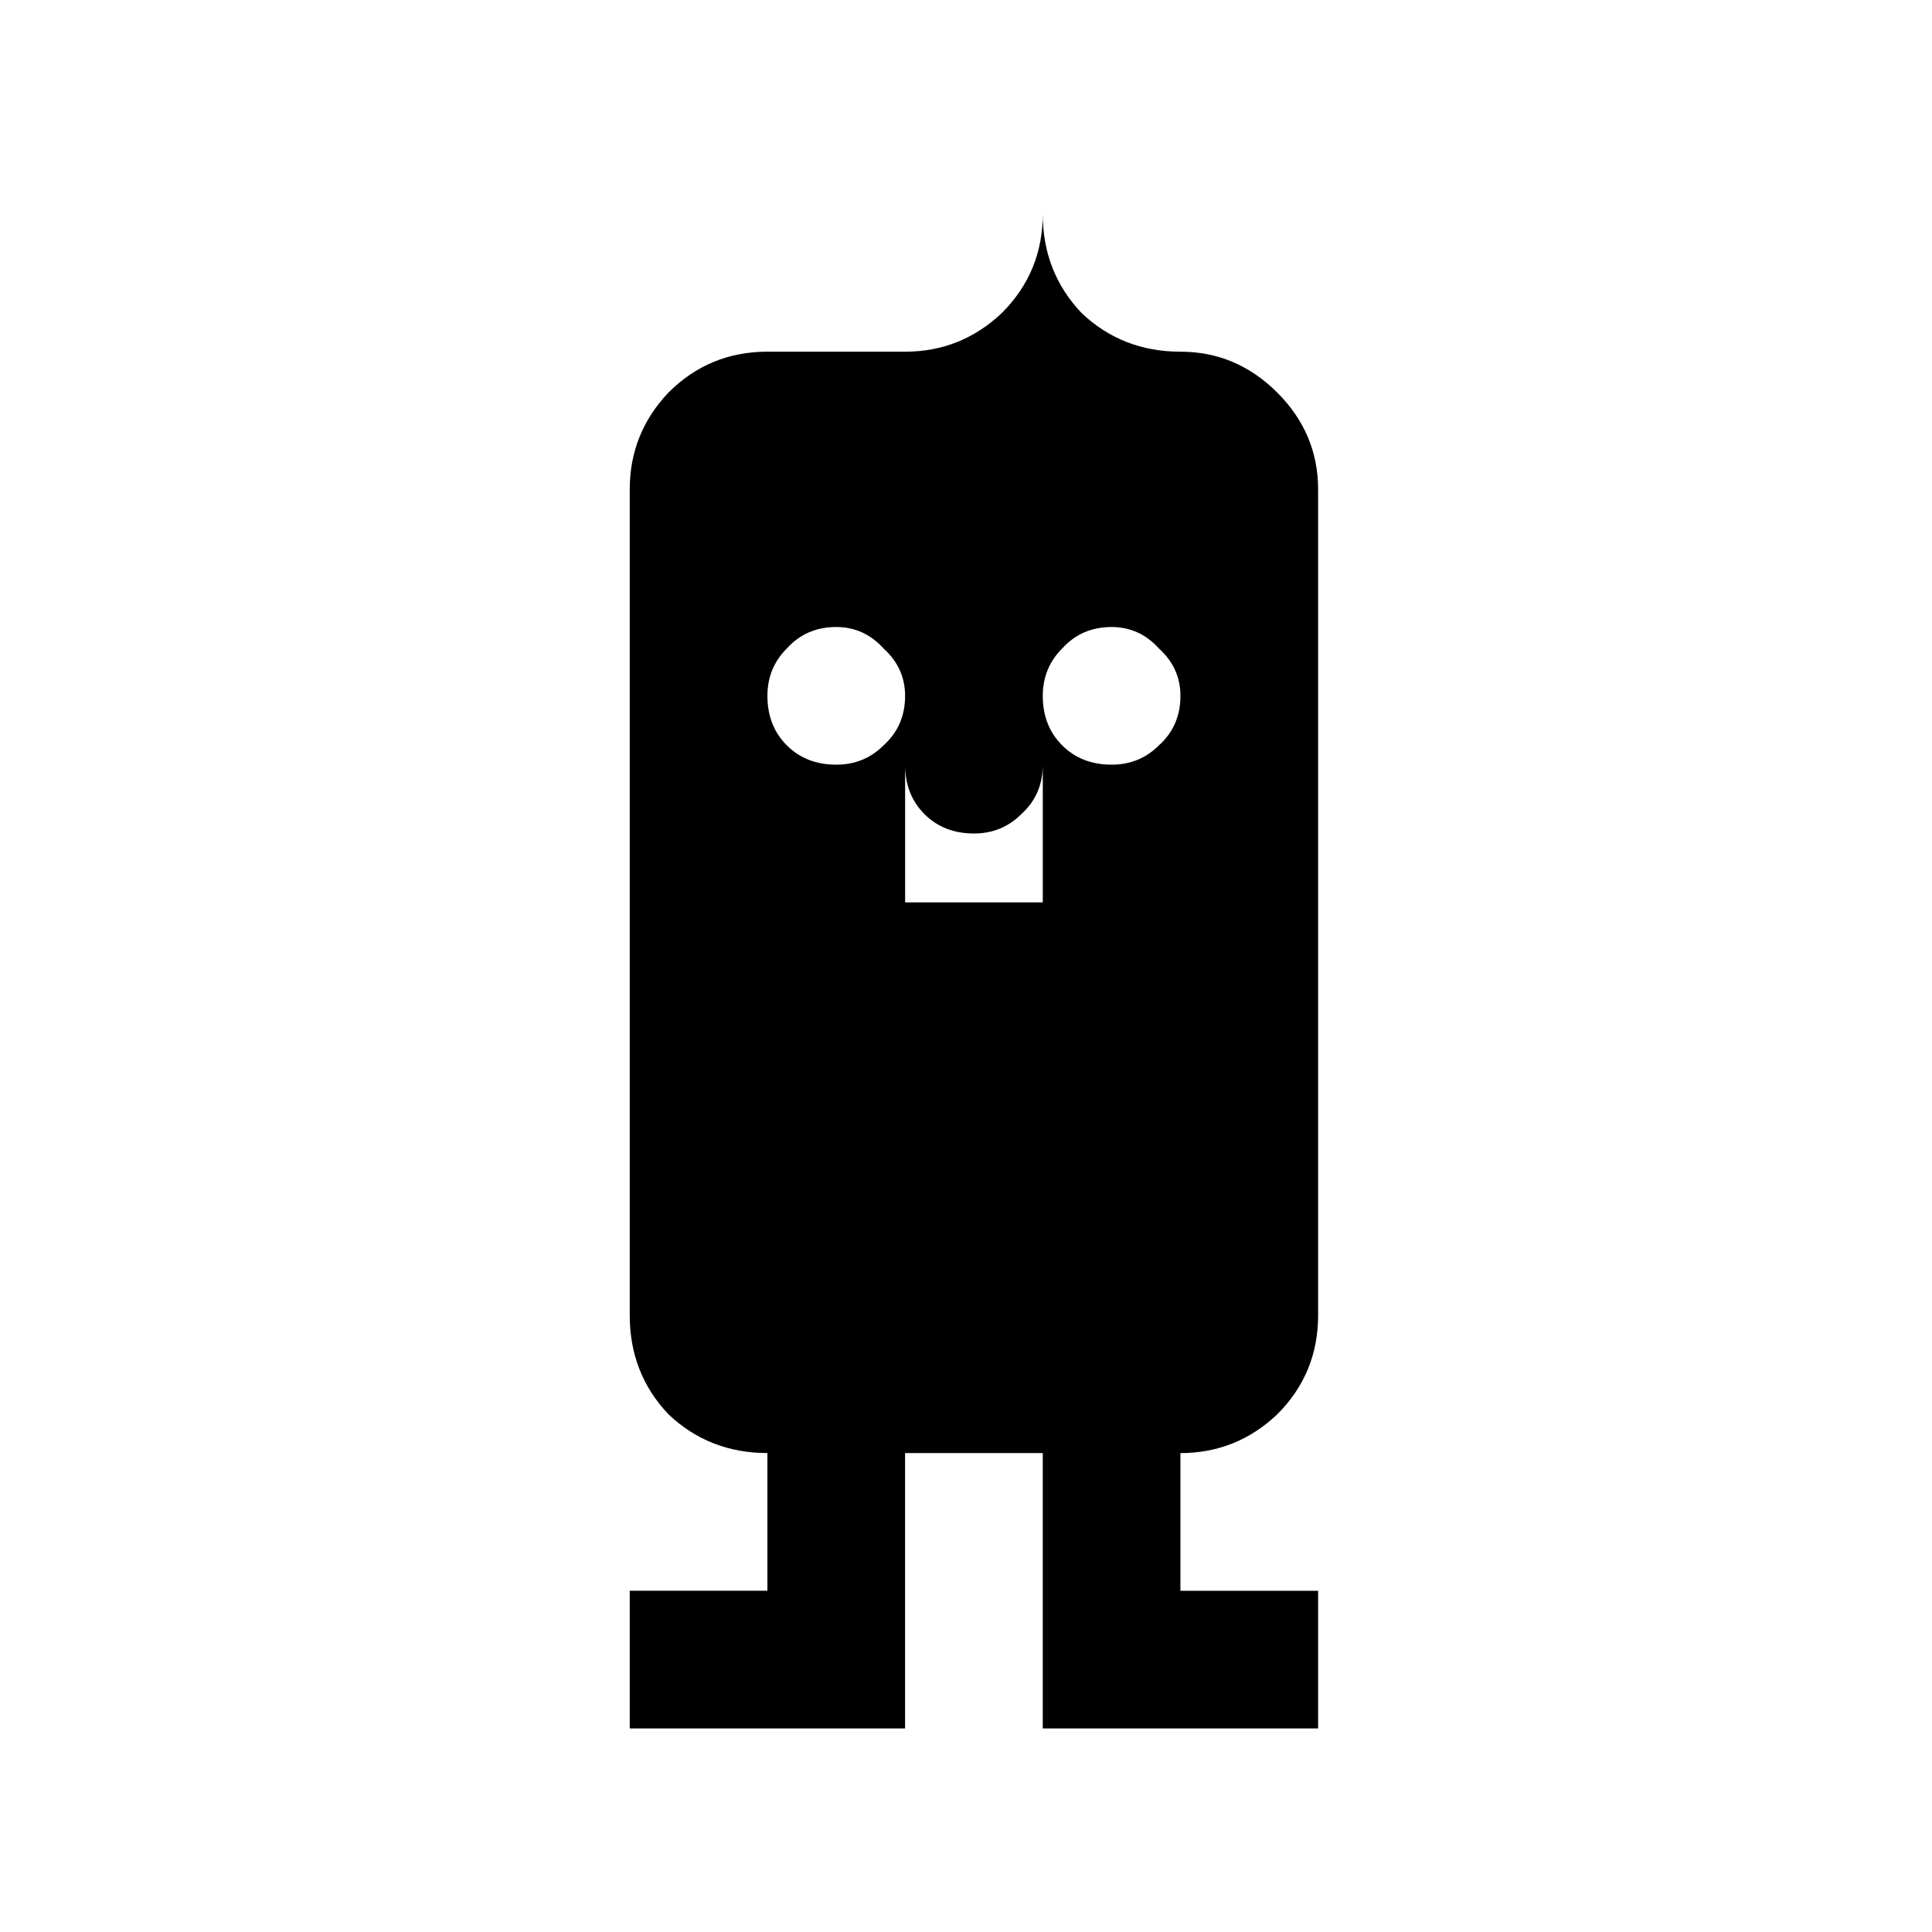 <?xml version="1.0" encoding="UTF-8"?>
<!-- Uploaded to: SVG Repo, www.svgrepo.com, Generator: SVG Repo Mixer Tools -->
<svg fill="#000000" width="800px" height="800px" version="1.1" viewBox="144 144 512 512" xmlns="http://www.w3.org/2000/svg">
 <path d="m310.89 602.05v-36.488h36.48v-36.488c-10.262 0-19.008-3.426-26.219-10.266-6.848-7.219-10.262-15.961-10.262-26.219v-218.91c0-9.875 3.422-18.43 10.262-25.652 7.211-7.211 15.961-10.828 26.219-10.828h36.488c9.875 0 18.43-3.422 25.656-10.266 7.207-7.211 10.828-15.961 10.828-26.227 0 10.262 3.422 19.012 10.266 26.227 7.207 6.848 15.961 10.266 26.215 10.266 9.879 0 18.434 3.617 25.656 10.828 7.219 7.223 10.836 15.777 10.836 25.652v218.92c0 10.262-3.617 19-10.836 26.219-7.223 6.84-15.777 10.266-25.656 10.266v36.488h36.492v36.488h-72.973v-72.977h-36.488v72.973zm67.27-260.53c3.793-3.422 5.699-7.785 5.699-13.109 0-4.938-1.91-9.121-5.699-12.547-3.422-3.793-7.609-5.699-12.543-5.699-5.328 0-9.695 1.91-13.113 5.699-3.422 3.426-5.129 7.609-5.129 12.543 0 5.324 1.715 9.688 5.129 13.109 3.426 3.422 7.785 5.129 13.113 5.129 4.934 0.004 9.125-1.703 12.543-5.125zm42.188 41.613v-36.488c0 5.324-1.902 9.695-5.699 13.113-3.426 3.422-7.609 5.129-12.543 5.129-5.324 0-9.688-1.715-13.109-5.129-3.426-3.422-5.133-7.785-5.133-13.113v36.488zm30.785-41.613c3.797-3.422 5.695-7.785 5.695-13.109 0-4.938-1.898-9.121-5.695-12.547-3.422-3.793-7.609-5.699-12.543-5.699-5.324 0-9.688 1.91-13.109 5.699-3.426 3.426-5.133 7.609-5.133 12.543 0 5.324 1.707 9.688 5.133 13.109 3.422 3.422 7.785 5.129 13.109 5.129 4.934 0.004 9.125-1.703 12.543-5.125z"/>
</svg>